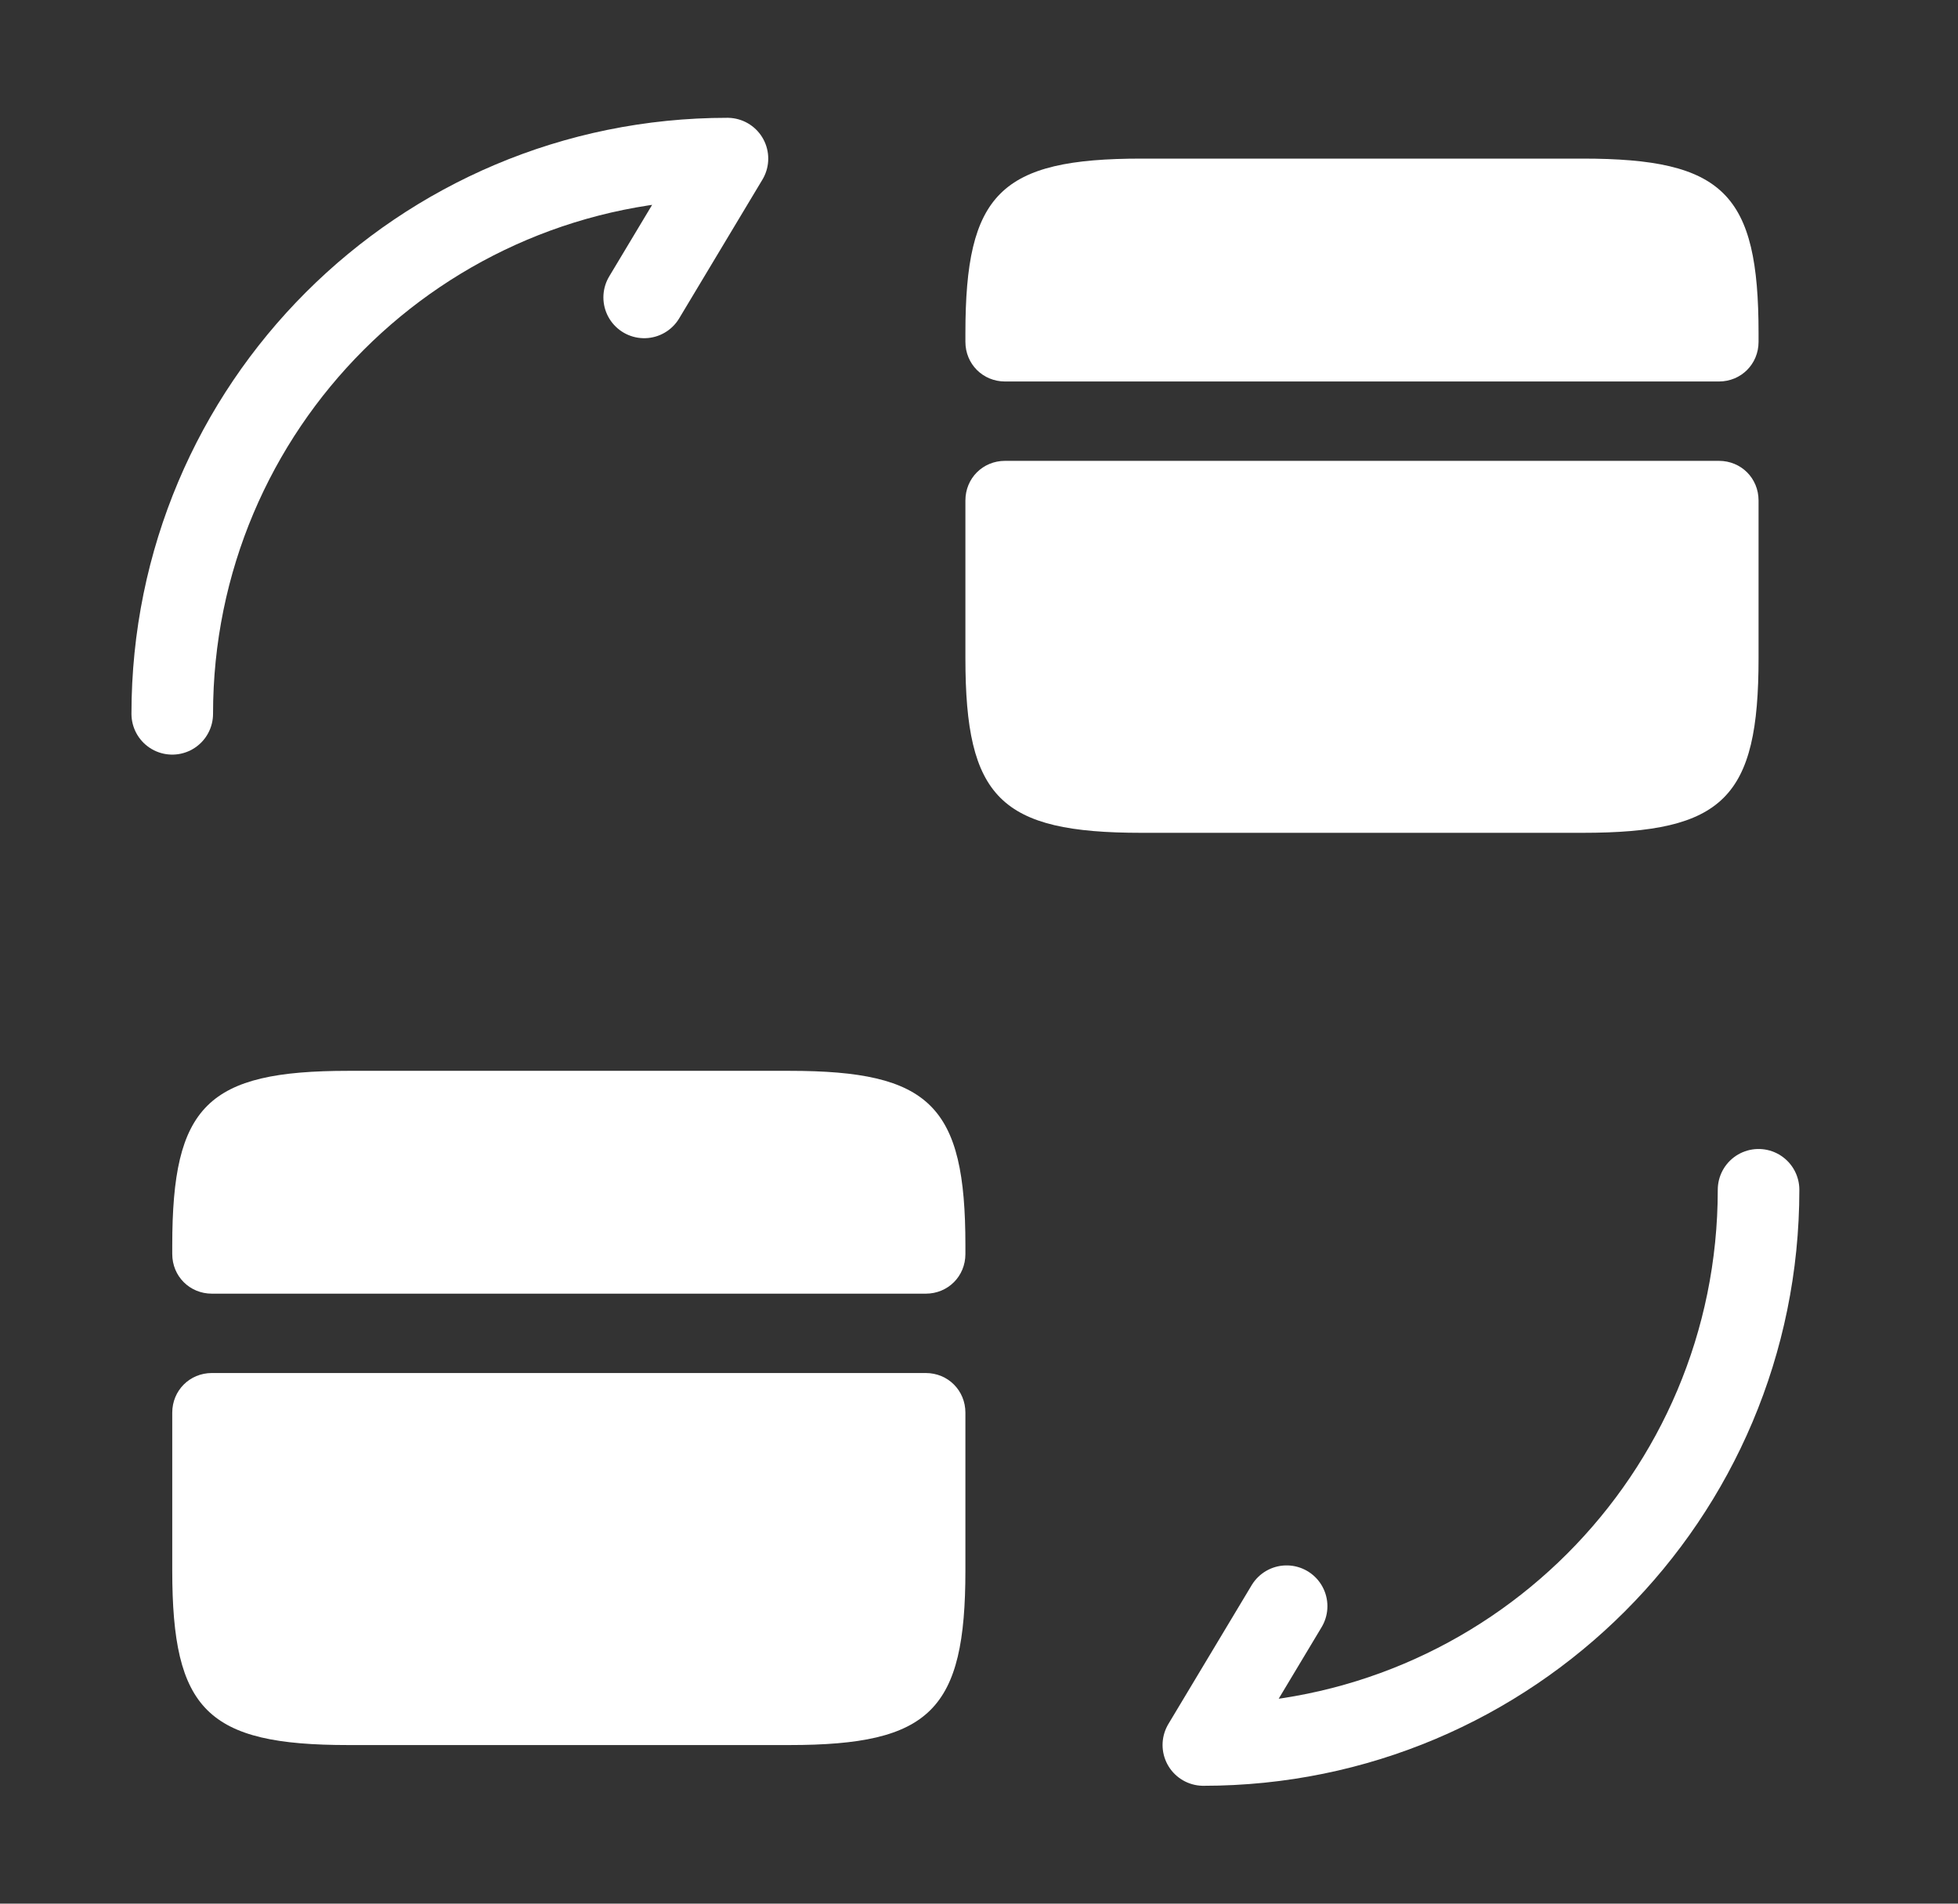 <svg width="36" height="35" viewBox="0 0 36 35" fill="none" xmlns="http://www.w3.org/2000/svg">
<rect x="0" y="0" width="36" height="35" fill="#333333" stroke="none"/>
<path d="M32.333 21.875C32.333 27.519 27.769 32.083 22.125 32.083L23.656 29.531" stroke="white" stroke-width="1.5" stroke-linecap="round" stroke-linejoin="round"/>
<path d="M3.167 13.124C3.167 7.481 7.732 2.916 13.375 2.916L11.844 5.468" stroke="white" stroke-width="1.5" stroke-linecap="round" stroke-linejoin="round"/>
<path d="M32.333 6.124V6.285C32.333 6.693 32.013 7.014 31.604 7.014H18.479C18.071 7.014 17.75 6.693 17.75 6.285V6.124C17.75 3.558 18.392 2.916 20.988 2.916H29.096C31.692 2.916 32.333 3.558 32.333 6.124Z" fill="white"/>
<path d="M18.479 8.473C18.071 8.473 17.75 8.793 17.75 9.202V10.66V12.104C17.75 14.671 18.392 15.312 20.988 15.312H29.096C31.692 15.312 32.333 14.671 32.333 12.104V10.66V9.202C32.333 8.793 32.013 8.473 31.604 8.473H18.479Z" fill="white"/>
<path d="M17.75 22.896V23.056C17.75 23.465 17.43 23.785 17.021 23.785H3.896C3.488 23.785 3.167 23.465 3.167 23.056V22.896C3.167 20.329 3.809 19.688 6.404 19.688H14.513C17.109 19.688 17.75 20.329 17.75 22.896Z" fill="white"/>
<path d="M3.896 25.244C3.488 25.244 3.167 25.565 3.167 25.973V27.432V28.875C3.167 31.442 3.809 32.084 6.404 32.084H14.513C17.109 32.084 17.75 31.442 17.75 28.875V27.432V25.973C17.75 25.565 17.43 25.244 17.021 25.244H3.896Z" fill="white"/>
</svg>
